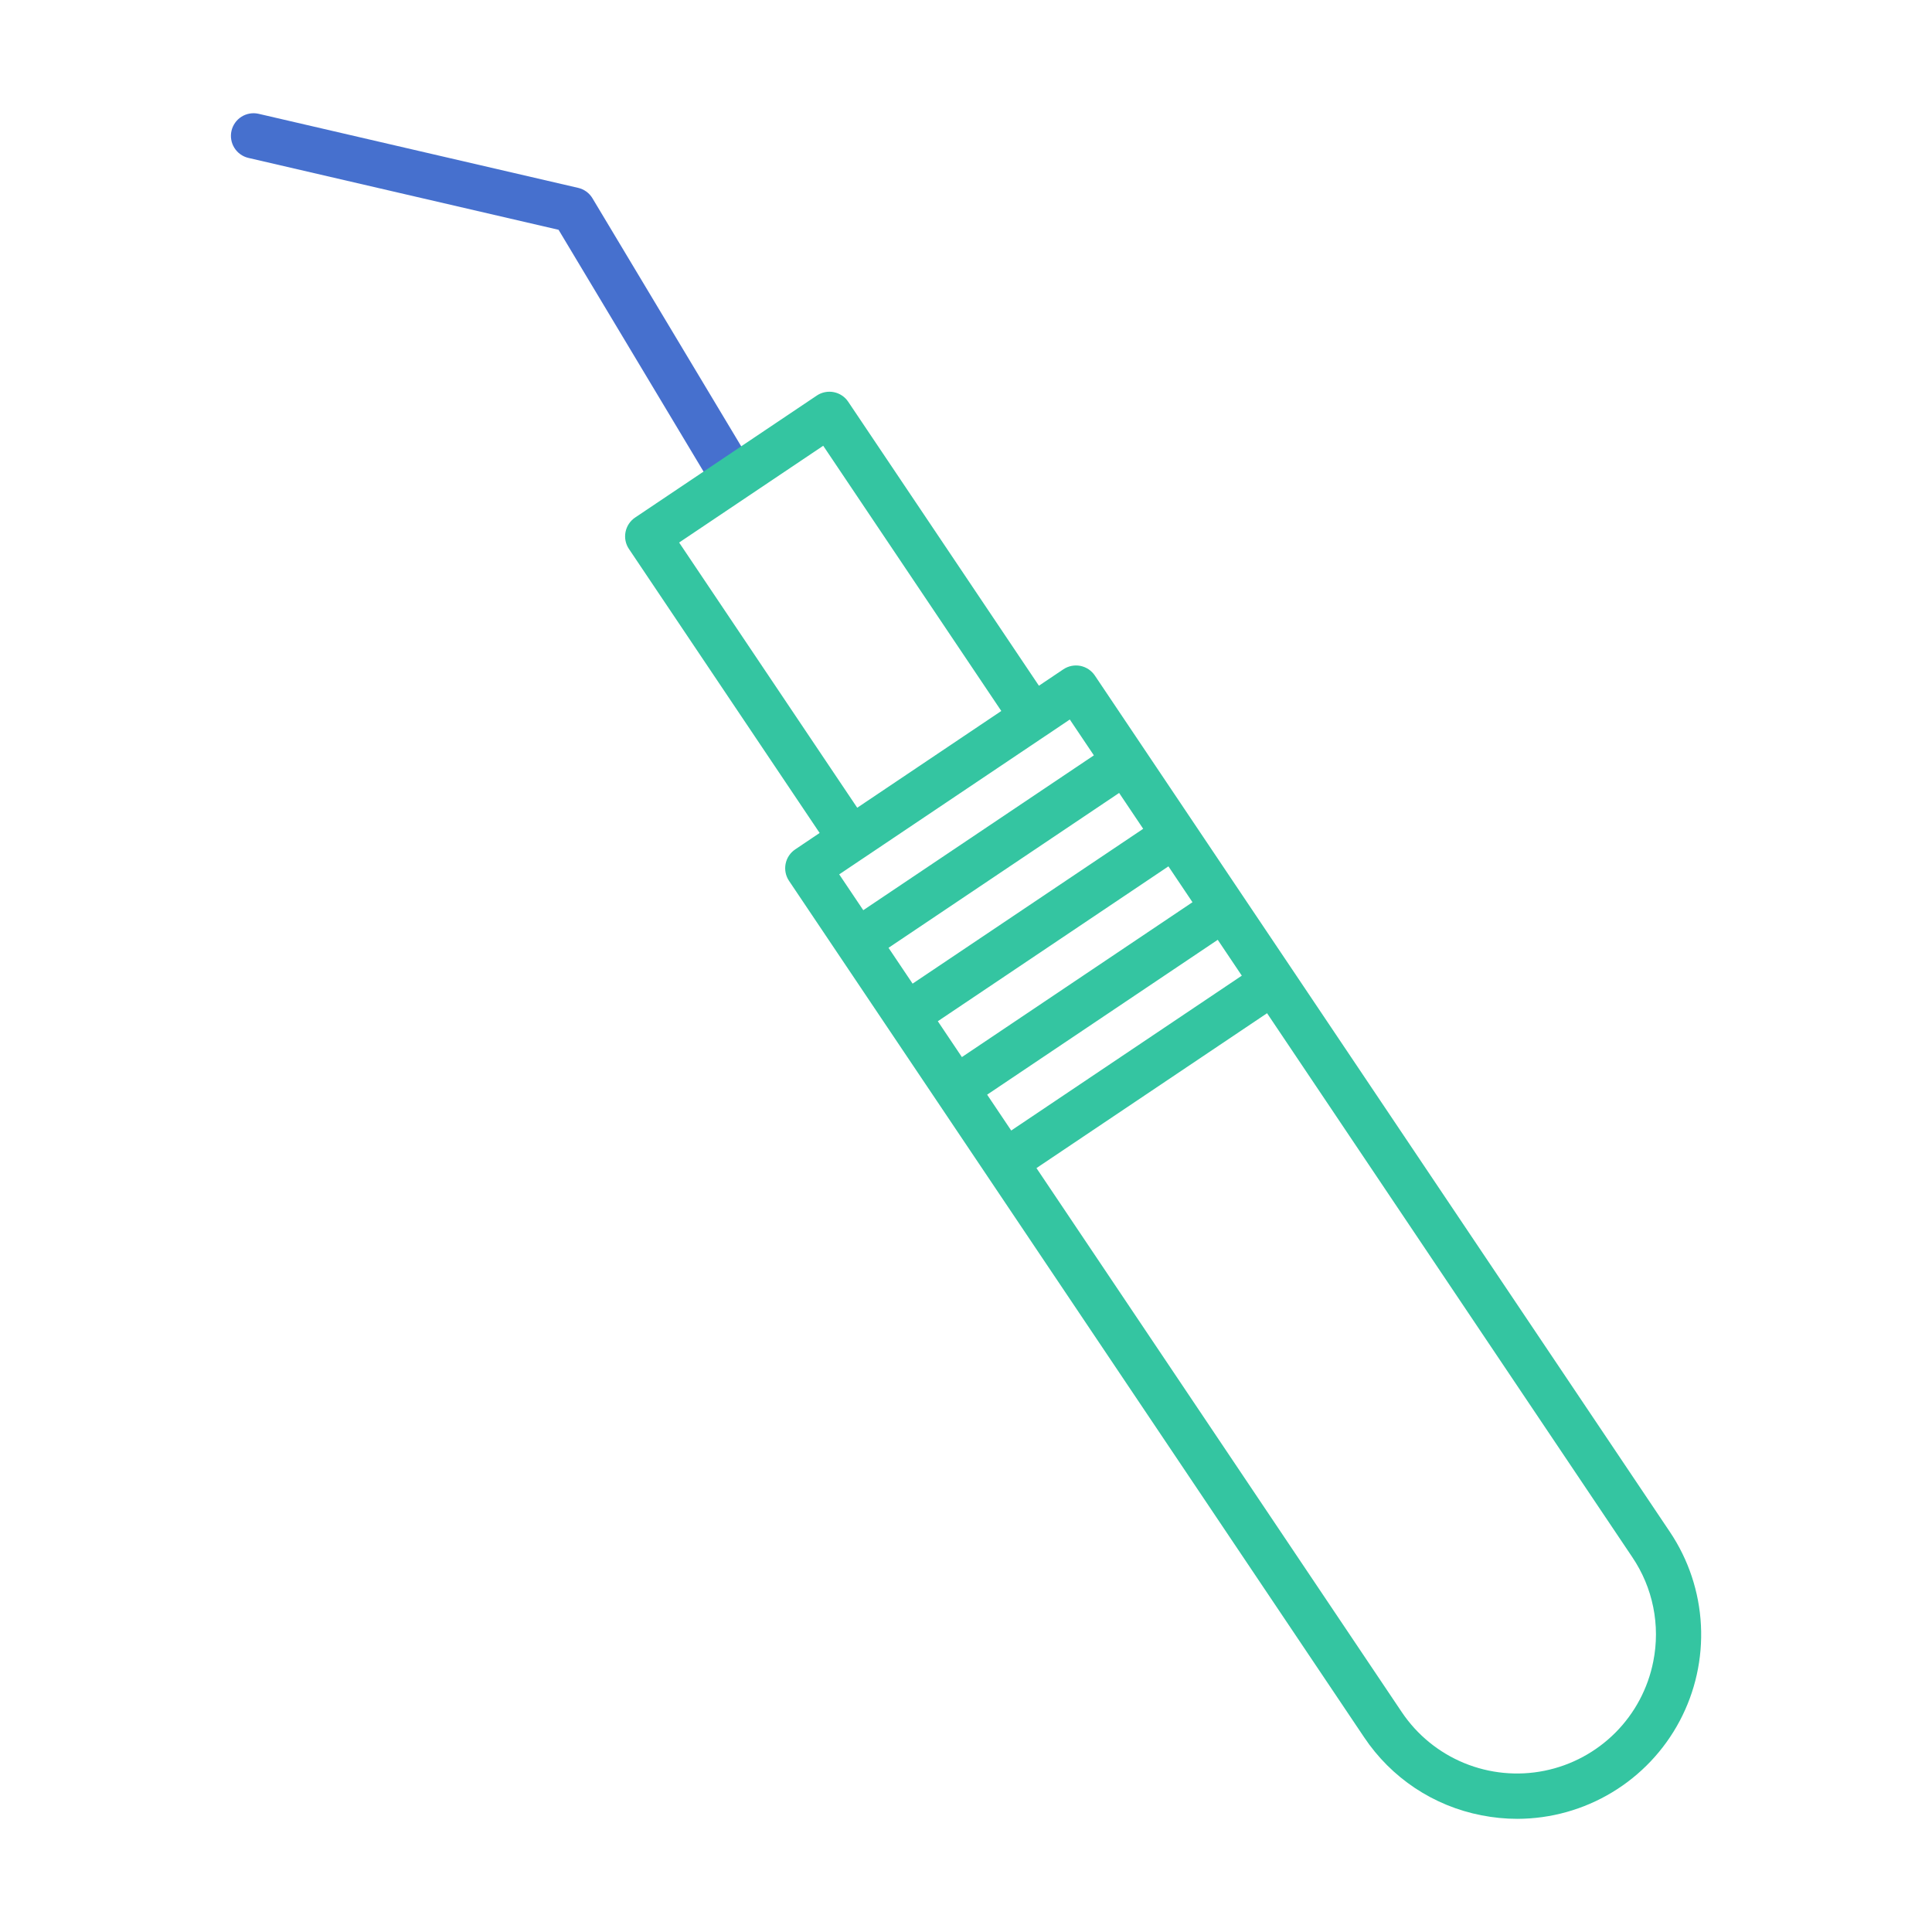 <svg xmlns="http://www.w3.org/2000/svg" width="70" height="70" viewBox="0 0 70 70" fill="none"><path d="M20.948 6.807L9.368 4.123C9.156 4.075 8.935 4.113 8.751 4.228C8.568 4.343 8.437 4.527 8.388 4.738C8.339 4.949 8.376 5.171 8.49 5.355C8.604 5.539 8.787 5.671 8.998 5.721L20.238 8.326L25.795 17.593C25.907 17.779 26.088 17.912 26.299 17.965C26.51 18.017 26.732 17.983 26.919 17.872C27.105 17.76 27.239 17.579 27.292 17.369C27.345 17.158 27.313 16.935 27.202 16.749L21.466 7.184C21.41 7.089 21.334 7.007 21.245 6.942C21.156 6.878 21.055 6.831 20.948 6.807Z" fill="#4670CE"></path><path d="M53.678 65.772C54.106 65.857 54.542 65.9 54.978 65.9C56.187 65.897 57.372 65.566 58.407 64.942C59.442 64.319 60.289 63.425 60.856 62.358C61.423 61.291 61.69 60.09 61.628 58.883C61.566 57.676 61.178 56.509 60.504 55.505L46.813 35.116L45.026 32.456L39.667 24.474C39.607 24.385 39.529 24.308 39.44 24.248C39.35 24.189 39.249 24.147 39.144 24.126C39.038 24.106 38.929 24.106 38.824 24.127C38.718 24.148 38.618 24.19 38.528 24.25L37.642 24.845L30.732 14.556C30.672 14.466 30.595 14.389 30.505 14.33C30.416 14.27 30.315 14.229 30.209 14.208C30.104 14.187 29.995 14.188 29.889 14.209C29.784 14.23 29.683 14.272 29.594 14.332L23.011 18.752C22.831 18.873 22.706 19.061 22.664 19.275C22.622 19.488 22.666 19.71 22.788 19.89L29.697 30.18L28.811 30.776C28.631 30.897 28.506 31.085 28.464 31.298C28.422 31.512 28.466 31.733 28.587 31.914L32.16 37.234L33.947 39.894L49.425 62.945C49.912 63.674 50.538 64.299 51.268 64.785C51.998 65.27 52.817 65.606 53.678 65.772ZM59.902 60.195C59.71 61.172 59.233 62.07 58.531 62.775C57.829 63.48 56.933 63.962 55.958 64.158C54.982 64.355 53.97 64.257 53.05 63.879C52.129 63.5 51.342 62.857 50.787 62.03L37.553 42.322L45.908 36.711L59.142 56.42C59.512 56.968 59.77 57.583 59.9 58.231C60.031 58.88 60.031 59.547 59.902 60.195ZM35.766 39.662L44.121 34.051L44.993 35.35L36.638 40.961L35.766 39.662ZM33.979 37.001L42.334 31.39L43.206 32.689L34.851 38.3L33.979 37.001ZM32.193 34.341L40.548 28.73L41.42 30.029L33.065 35.639L32.193 34.341ZM38.761 26.069L39.633 27.368L31.278 32.978L30.406 31.68L31.292 31.085H31.293L37.873 26.666L37.874 26.665L37.876 26.665L38.761 26.069ZM24.606 19.657L29.827 16.151L36.279 25.76L31.059 29.266L24.606 19.657Z" fill="#34C5A1"></path></svg>